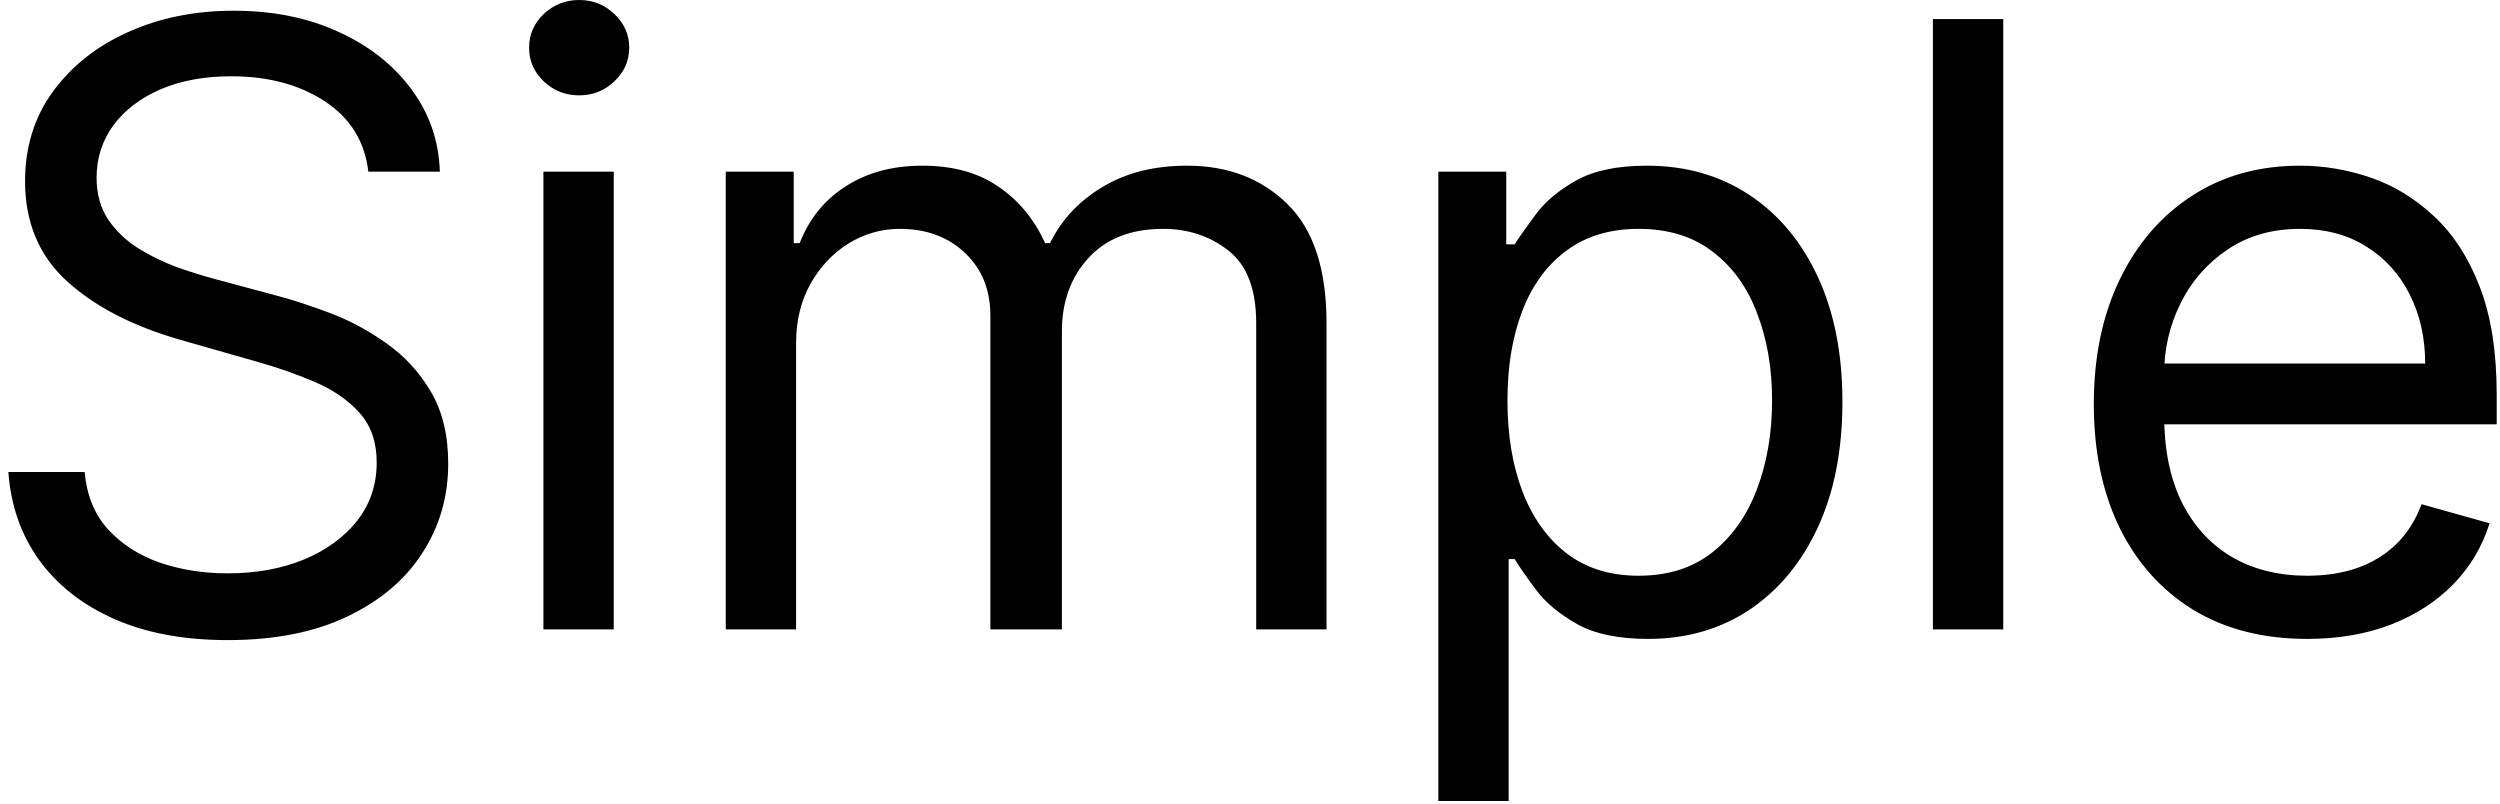 <svg width="286" height="92" viewBox="0 0 286 92" fill="none" xmlns="http://www.w3.org/2000/svg">
<path d="M42.139 19.636C41.73 16.182 40.071 13.5 37.162 11.591C34.253 9.682 30.685 8.727 26.458 8.727C23.367 8.727 20.662 9.227 18.344 10.227C16.049 11.227 14.253 12.602 12.958 14.352C11.685 16.102 11.049 18.091 11.049 20.318C11.049 22.182 11.492 23.784 12.378 25.125C13.287 26.443 14.446 27.546 15.855 28.432C17.265 29.296 18.742 30.011 20.287 30.579C21.833 31.125 23.253 31.568 24.549 31.909L31.64 33.818C33.458 34.295 35.48 34.955 37.708 35.795C39.958 36.636 42.105 37.784 44.151 39.239C46.219 40.67 47.924 42.511 49.264 44.761C50.605 47.011 51.276 49.773 51.276 53.045C51.276 56.818 50.287 60.227 48.31 63.273C46.355 66.318 43.492 68.739 39.719 70.534C35.969 72.329 31.412 73.227 26.049 73.227C21.049 73.227 16.719 72.421 13.06 70.807C9.424 69.193 6.56 66.943 4.469 64.057C2.401 61.17 1.23 57.818 0.958 54H9.685C9.912 56.636 10.799 58.818 12.344 60.545C13.912 62.25 15.889 63.523 18.276 64.364C20.685 65.182 23.276 65.591 26.049 65.591C29.276 65.591 32.174 65.068 34.742 64.023C37.31 62.955 39.344 61.477 40.844 59.591C42.344 57.682 43.094 55.455 43.094 52.909C43.094 50.591 42.446 48.705 41.151 47.25C39.855 45.795 38.151 44.614 36.037 43.705C33.924 42.795 31.64 42 29.185 41.318L20.594 38.864C15.139 37.295 10.821 35.057 7.639 32.148C4.458 29.239 2.867 25.432 2.867 20.727C2.867 16.818 3.924 13.409 6.037 10.5C8.174 7.568 11.037 5.295 14.628 3.682C18.242 2.045 22.276 1.227 26.73 1.227C31.23 1.227 35.23 2.034 38.73 3.648C42.23 5.239 45.003 7.42 47.049 10.193C49.117 12.966 50.208 16.114 50.321 19.636H42.139ZM62.166 72V19.636H70.211V72H62.166ZM66.256 10.909C64.688 10.909 63.336 10.375 62.2 9.307C61.086 8.239 60.529 6.955 60.529 5.455C60.529 3.955 61.086 2.67 62.2 1.602C63.336 0.534 64.688 0 66.256 0C67.825 0 69.165 0.534 70.279 1.602C71.415 2.67 71.984 3.955 71.984 5.455C71.984 6.955 71.415 8.239 70.279 9.307C69.165 10.375 67.825 10.909 66.256 10.909ZM83.027 72V19.636H90.799V27.818H91.481C92.572 25.023 94.334 22.852 96.765 21.307C99.197 19.739 102.118 18.954 105.527 18.954C108.981 18.954 111.856 19.739 114.152 21.307C116.47 22.852 118.277 25.023 119.572 27.818H120.118C121.459 25.114 123.47 22.966 126.152 21.375C128.834 19.761 132.049 18.954 135.799 18.954C140.481 18.954 144.311 20.421 147.288 23.352C150.265 26.261 151.754 30.796 151.754 36.955V72H143.709V36.955C143.709 33.091 142.652 30.329 140.538 28.671C138.424 27.011 135.936 26.182 133.072 26.182C129.39 26.182 126.538 27.296 124.515 29.523C122.493 31.727 121.481 34.523 121.481 37.909V72H113.299V36.136C113.299 33.159 112.334 30.761 110.402 28.943C108.47 27.102 105.981 26.182 102.936 26.182C100.845 26.182 98.89 26.739 97.072 27.852C95.277 28.966 93.822 30.511 92.709 32.489C91.618 34.443 91.072 36.705 91.072 39.273V72H83.027ZM164.544 91.636V19.636H172.317V27.954H173.272C173.862 27.046 174.681 25.886 175.726 24.477C176.794 23.046 178.317 21.773 180.294 20.659C182.294 19.523 184.999 18.954 188.408 18.954C192.817 18.954 196.703 20.057 200.067 22.261C203.431 24.466 206.056 27.591 207.942 31.636C209.828 35.682 210.772 40.455 210.772 45.955C210.772 51.5 209.828 56.307 207.942 60.375C206.056 64.421 203.442 67.557 200.101 69.784C196.76 71.989 192.908 73.091 188.544 73.091C185.181 73.091 182.487 72.534 180.465 71.421C178.442 70.284 176.885 69 175.794 67.568C174.703 66.114 173.862 64.909 173.272 63.955H172.59V91.636H164.544ZM172.453 45.818C172.453 49.773 173.033 53.261 174.192 56.284C175.351 59.284 177.044 61.636 179.272 63.341C181.499 65.023 184.226 65.864 187.453 65.864C190.817 65.864 193.624 64.977 195.874 63.205C198.147 61.409 199.851 59 200.987 55.977C202.147 52.932 202.726 49.545 202.726 45.818C202.726 42.136 202.158 38.818 201.022 35.864C199.908 32.886 198.215 30.534 195.942 28.807C193.692 27.057 190.862 26.182 187.453 26.182C184.181 26.182 181.431 27.011 179.203 28.671C176.976 30.307 175.294 32.602 174.158 35.557C173.022 38.489 172.453 41.909 172.453 45.818ZM229.17 2.182V72H221.124V2.182H229.17ZM263.94 73.091C258.895 73.091 254.542 71.977 250.883 69.75C247.247 67.5 244.44 64.364 242.463 60.341C240.508 56.295 239.531 51.591 239.531 46.227C239.531 40.864 240.508 36.136 242.463 32.045C244.44 27.932 247.19 24.727 250.713 22.432C254.258 20.114 258.395 18.954 263.122 18.954C265.849 18.954 268.542 19.409 271.201 20.318C273.861 21.227 276.281 22.704 278.463 24.75C280.645 26.773 282.383 29.454 283.679 32.795C284.974 36.136 285.622 40.25 285.622 45.136V48.545H245.258V41.591H277.44C277.44 38.636 276.849 36 275.667 33.682C274.508 31.364 272.849 29.534 270.69 28.193C268.554 26.852 266.031 26.182 263.122 26.182C259.917 26.182 257.145 26.977 254.804 28.568C252.486 30.136 250.701 32.182 249.451 34.705C248.201 37.227 247.576 39.932 247.576 42.818V47.455C247.576 51.409 248.258 54.761 249.622 57.511C251.008 60.239 252.929 62.318 255.383 63.75C257.838 65.159 260.69 65.864 263.94 65.864C266.054 65.864 267.963 65.568 269.667 64.977C271.395 64.364 272.883 63.455 274.133 62.25C275.383 61.023 276.349 59.5 277.031 57.682L284.804 59.864C283.986 62.5 282.611 64.818 280.679 66.818C278.747 68.796 276.361 70.341 273.52 71.454C270.679 72.546 267.486 73.091 263.94 73.091Z" fill="black"/>
</svg>
